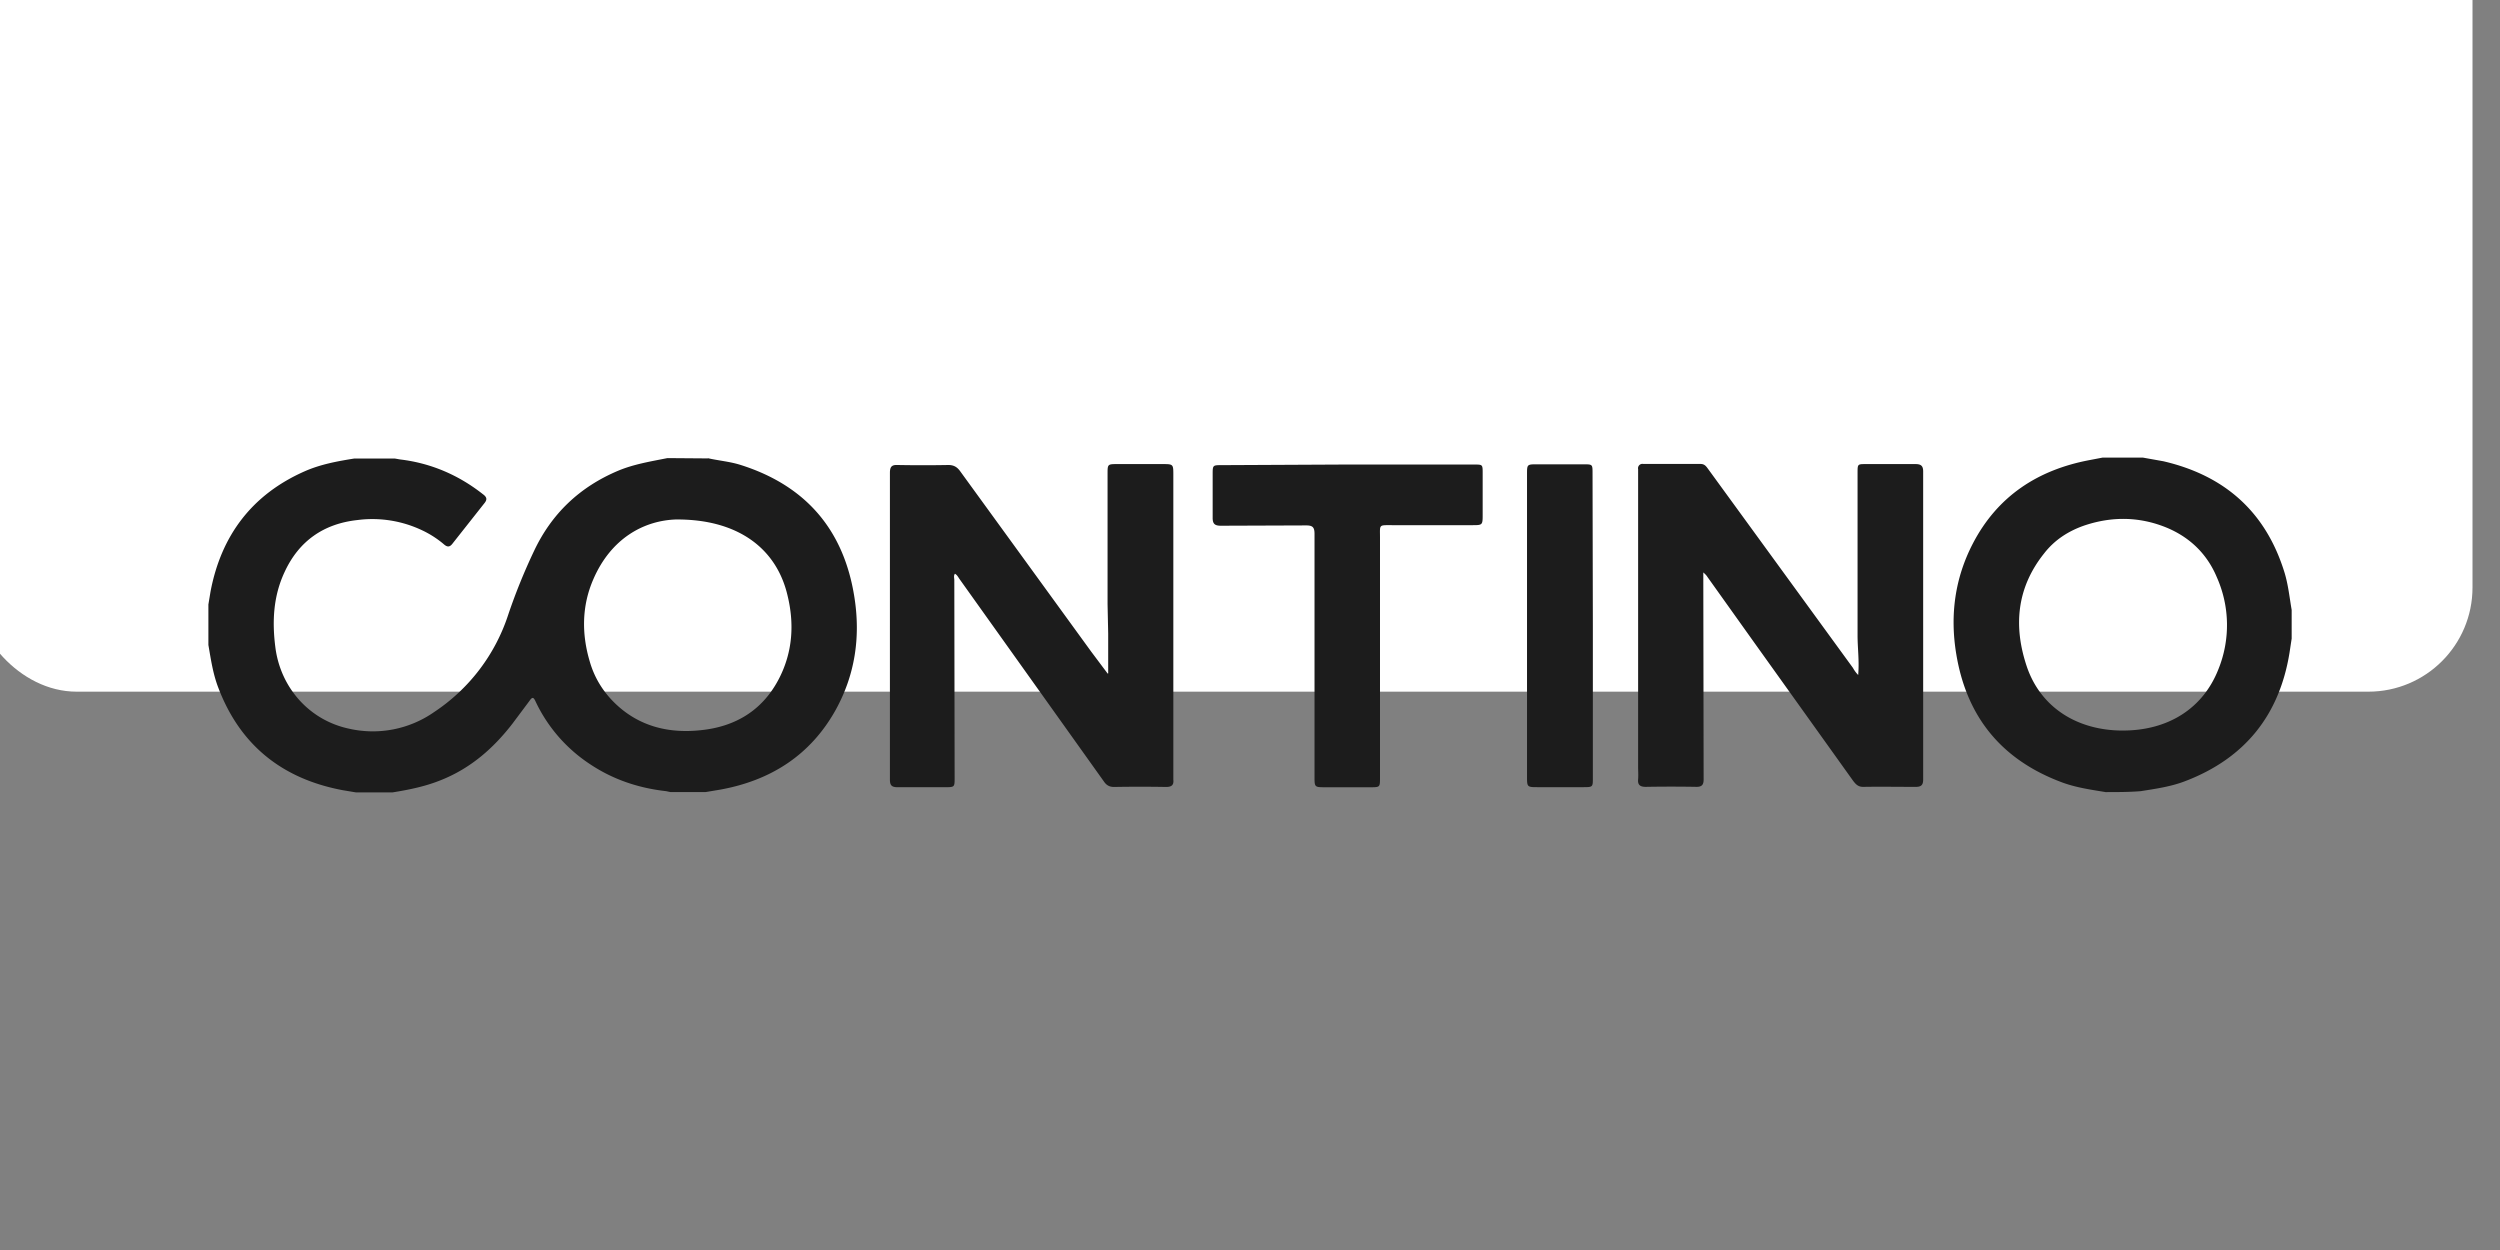 <?xml version="1.0" ?>
<svg xmlns="http://www.w3.org/2000/svg" viewBox="1.32 26.8 120 60" width="120" height="60" fill="#1c1c1c">
  <rect x="1.32" y="26.8" width="120" height="60" fill="#808080" stroke="none"/>
  <rect width="120" height="60" rx="5" fill="white"/>
  <path d="M35.3 48.794c.512.117 1.053.16 1.565.322 3.144.994 4.97 3.13 5.47 6.375.292 1.886.03 3.685-.892 5.366-1.214 2.193-3.13 3.407-5.556 3.846l-.702.117H33.5l-.205-.044c-1.316-.146-2.544-.556-3.64-1.287a7.34 7.34 0 0 1-2.632-3.027c-.102-.22-.16-.205-.292-.015l-.82 1.097c-.907 1.17-1.974 2.106-3.363 2.676-.775.322-1.565.483-2.383.614H18.4l-.614-.102c-2.9-.54-4.942-2.15-5.995-4.942-.25-.658-.35-1.345-.468-2.032v-1.945l.102-.614c.512-2.705 2-4.664 4.518-5.776.76-.336 1.565-.483 2.383-.614h1.945l.25.044c1.477.175 2.807.746 3.977 1.667.2.146.22.263.058.453l-1.5 1.9c-.146.2-.263.2-.44.044a4.7 4.7 0 0 0-1.024-.658 5.57 5.57 0 0 0-3.114-.497c-1.608.175-2.807.994-3.5 2.5-.54 1.155-.6 2.37-.44 3.612.25 1.945 1.638 3.495 3.524 3.9a5.14 5.14 0 0 0 4.109-.804 8.91 8.91 0 0 0 3.539-4.65 28.08 28.08 0 0 1 1.243-3.071c.848-1.8 2.193-3.07 4.02-3.846.76-.322 1.58-.453 2.383-.614l1.945.015zm-1.506 2.94c-1.565.044-3.144.907-3.992 2.866-.556 1.272-.57 2.617-.175 3.948.25.877.746 1.623 1.448 2.223 1.1.936 2.427 1.228 3.846 1.082 1.682-.16 3.012-.95 3.802-2.5.643-1.257.73-2.603.4-3.963-.526-2.266-2.383-3.67-5.337-3.655zm68.592 13.086c-.716-.117-1.448-.22-2.135-.483-2.866-1.082-4.533-3.13-5.03-6.14-.307-1.857-.073-3.64.804-5.322 1.184-2.266 3.114-3.524 5.6-3.992l.614-.117h1.945l.98.175c2.954.687 4.928 2.442 5.82 5.366.175.585.234 1.184.336 1.77v1.374l-.102.673c-.483 2.998-2.135 5.06-4.97 6.156-.702.278-1.448.38-2.18.497-.556.044-1.126.044-1.682.044zm.833-2.954c2.15 0 3.83-1.038 4.577-2.924a5.65 5.65 0 0 0-.073-4.445c-.497-1.184-1.4-2-2.588-2.442-1.214-.453-2.456-.453-3.685-.058-.804.263-1.5.702-2.018 1.374-1.316 1.652-1.477 3.5-.82 5.44.673 1.96 2.427 3.056 4.606 3.056zM90.513 59.2c.058-.687-.03-1.287-.03-1.886V49.5c0-.424 0-.424.4-.424h2.383c.263 0 .366.088.366.35V64.22c0 .25-.088.35-.35.35-.848 0-1.696-.015-2.53 0-.234 0-.35-.117-.483-.292l-4.738-6.624-2.252-3.158c-.044-.073-.102-.132-.2-.22v.483l.015 9.46c0 .25-.088.35-.336.35a67.97 67.97 0 0 0-2.442 0c-.263 0-.395-.088-.366-.366.015-.2 0-.38 0-.57V49.32a.21.21 0 0 1 .25-.25h2.75c.2 0 .278.132.366.25l6.946 9.54a1.46 1.46 0 0 0 .234.322zm-36-.102v-1.886l-.03-1.404V49.5c0-.4.015-.424.424-.424H57.1c.54 0 .54 0 .54.526v14.622c.03.263-.088.35-.35.35a69.45 69.45 0 0 0-2.5 0c-.22 0-.366-.088-.483-.263l-6.945-9.738c-.058-.088-.102-.175-.205-.234-.073.102-.03.205-.03.307l.015 9.5c0 .424 0 .44-.44.44h-2.3c-.278 0-.366-.088-.366-.366V49.5c0-.278.073-.395.366-.38a67.97 67.97 0 0 0 2.442 0c.263 0 .424.102.57.307l6.287 8.656.8 1.067c-.015-.03 0-.03.03-.044zm11.507-10h6.068c.4 0 .4 0 .4.424v2.003c0 .468-.015.483-.468.483h-3.875c-.658 0-.585-.044-.585.6V64.12c0 .468 0 .468-.468.468H64.9c-.468 0-.483-.015-.483-.468v-11.7c0-.322-.102-.4-.4-.4l-4.094.015c-.292 0-.4-.088-.395-.395v-2.06c0-.453 0-.453.44-.453l6.054-.03zm11.757 7.75v7.296c0 .424 0 .44-.44.44h-2.223c-.483 0-.497-.015-.497-.483V49.57c0-.468 0-.483.453-.483h2.252c.44 0 .44 0 .44.424l.015 7.326z"/>
</svg>
